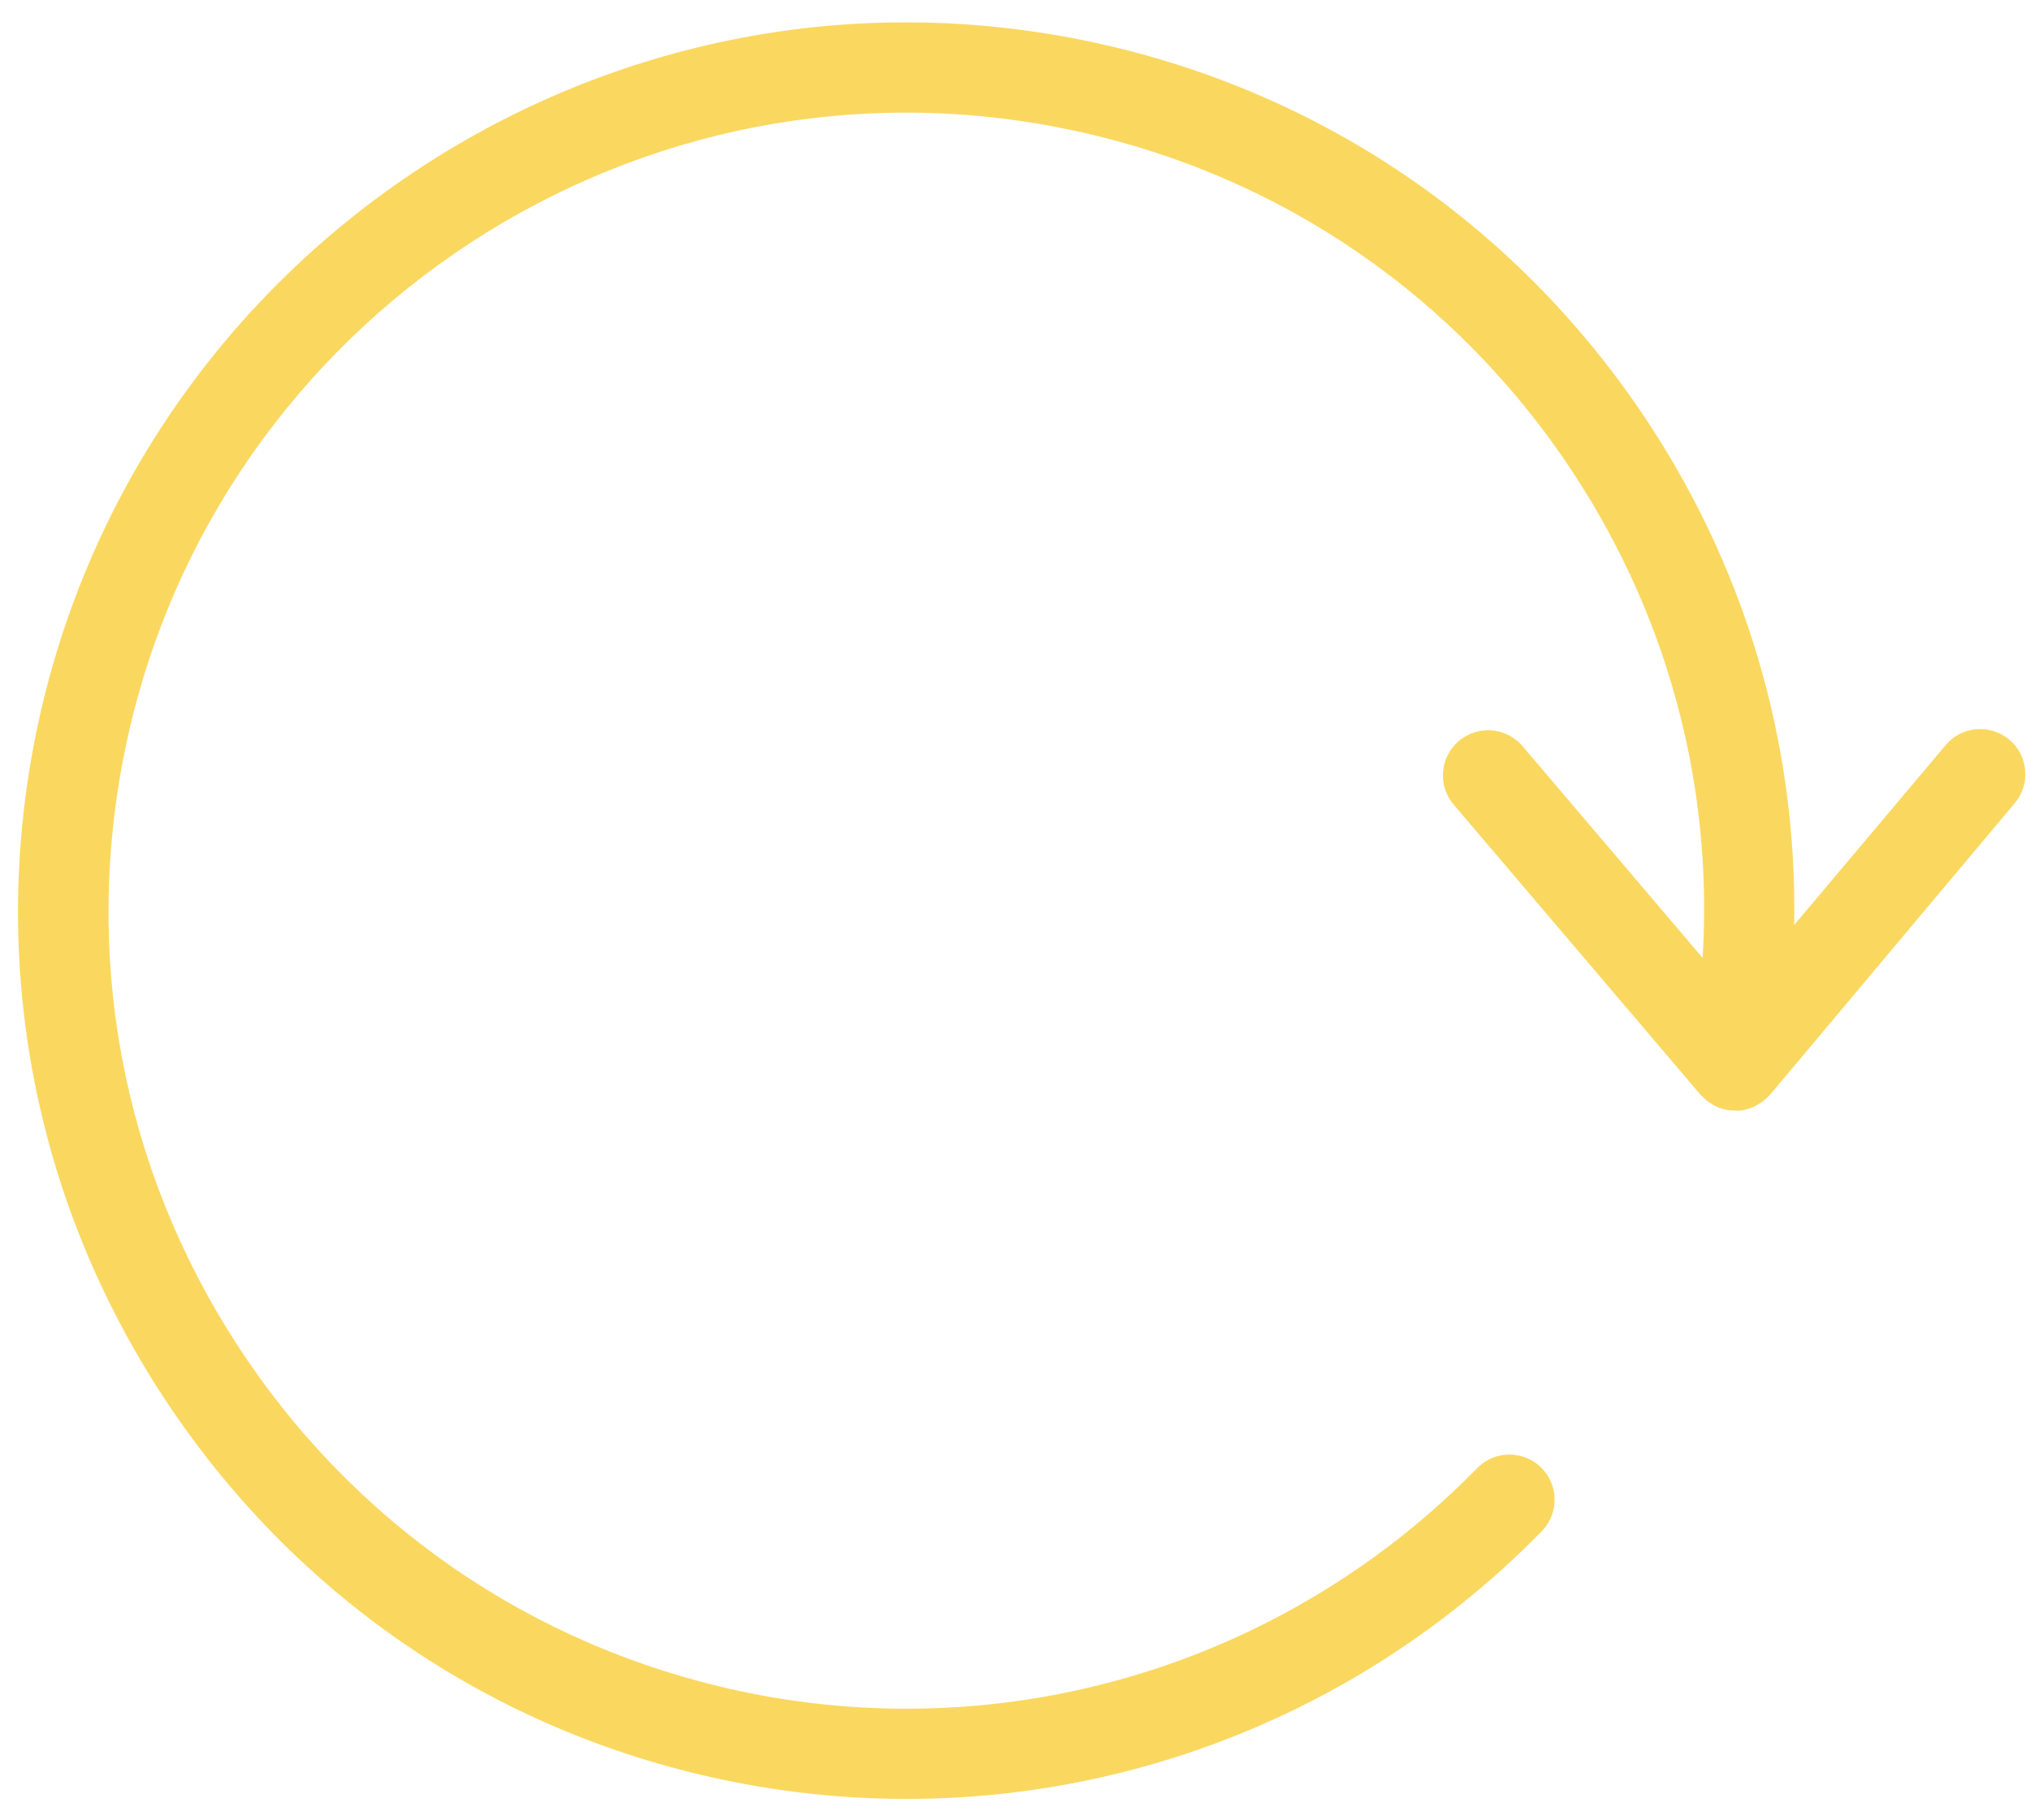 <svg width="87" height="78" viewBox="0 0 87 78" fill="none" xmlns="http://www.w3.org/2000/svg">
<path d="M66.074 65.612C66.821 64.854 66.808 63.62 66.043 62.878C65.277 62.136 64.05 62.144 63.308 62.91C55.299 71.094 43.804 74.735 32.56 72.634C23.592 70.945 15.804 65.877 10.643 58.343C5.481 50.809 3.568 41.716 5.239 32.737C8.703 14.204 26.597 1.945 45.122 5.414C54.106 7.094 61.886 12.166 67.048 19.701C71.395 26.047 73.434 33.492 72.97 41.047L65.25 31.969C64.598 31.207 63.489 31.077 62.683 31.629C62.627 31.667 62.571 31.706 62.52 31.752C61.708 32.449 61.605 33.669 62.303 34.481L72.882 46.912C72.899 46.936 72.918 46.947 72.942 46.965C72.994 47.023 73.059 47.084 73.119 47.136C73.154 47.171 73.198 47.2 73.241 47.229C73.309 47.276 73.384 47.318 73.46 47.36C73.504 47.389 73.541 47.41 73.593 47.434C73.662 47.468 73.749 47.491 73.822 47.512C73.875 47.522 73.927 47.545 73.981 47.555C73.994 47.557 74 47.566 74.008 47.56C74.089 47.575 74.172 47.577 74.255 47.578C74.29 47.578 74.33 47.585 74.371 47.593C74.371 47.593 74.379 47.587 74.384 47.595C74.523 47.594 74.657 47.584 74.788 47.553C74.796 47.548 74.81 47.55 74.818 47.544C74.935 47.51 75.053 47.477 75.159 47.427C75.197 47.413 75.237 47.386 75.268 47.364C75.346 47.323 75.423 47.282 75.503 47.227C75.543 47.2 75.577 47.165 75.617 47.137C75.684 47.08 75.742 47.028 75.803 46.963C75.814 46.944 75.835 46.942 75.853 46.917L86.346 34.416C87.034 33.605 86.93 32.374 86.11 31.692C85.291 31.01 84.069 31.109 83.387 31.928L76.893 39.636C77.036 31.798 74.762 24.114 70.241 17.514C64.494 9.125 55.828 3.476 45.834 1.609C35.519 -0.319 25.387 2.13 17.342 7.642C9.305 13.148 3.359 21.724 1.426 32.032C-0.434 42.02 1.704 52.142 7.452 60.531C13.199 68.92 21.864 74.569 31.858 76.436C44.374 78.768 57.163 74.721 66.075 65.613L66.074 65.612Z" fill="#FAD860"/>
</svg>
